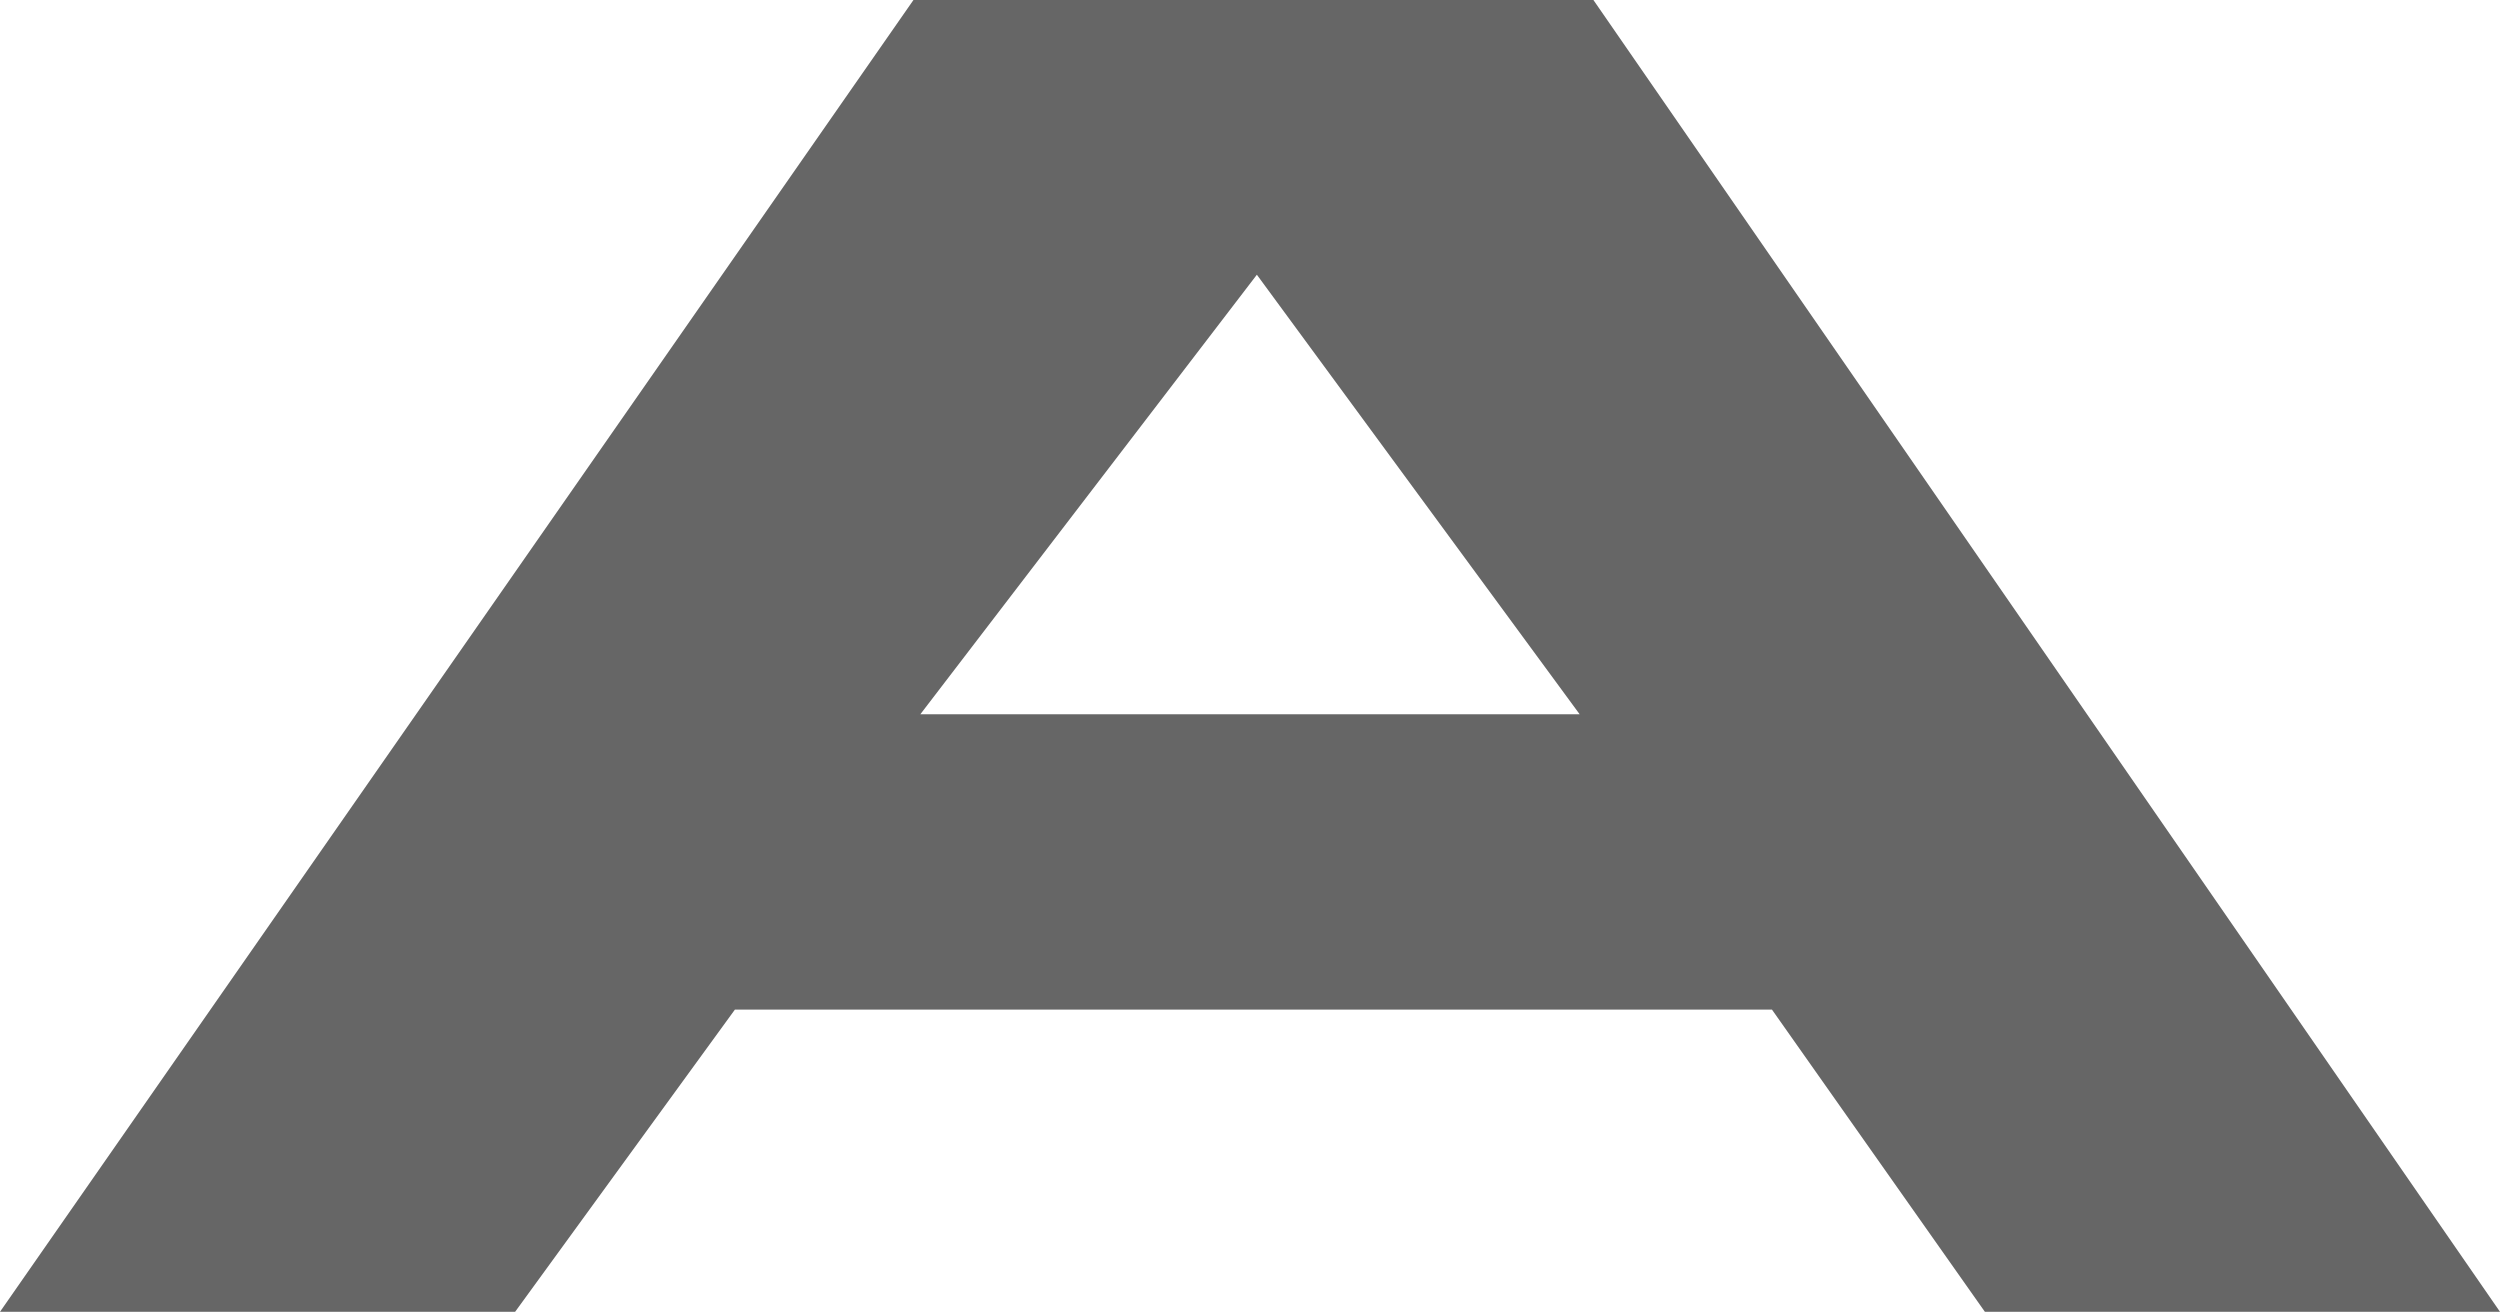 <?xml version="1.0" encoding="UTF-8" standalone="no"?>
<svg xmlns:xlink="http://www.w3.org/1999/xlink" height="9.55px" width="18.2px" xmlns="http://www.w3.org/2000/svg">
  <g transform="matrix(1.0, 0.0, 0.0, 1.0, 0.0, 0.0)">
    <path d="M11.6 0.0 L18.2 9.55 14.45 9.55 12.9 7.35 5.35 7.35 3.75 9.55 0.0 9.55 6.65 0.0 11.6 0.0 M9.15 2.0 L6.7 5.2 11.5 5.2 9.15 2.0" fill="#666666" fill-rule="evenodd" stroke="none"/>
  </g>
</svg>
